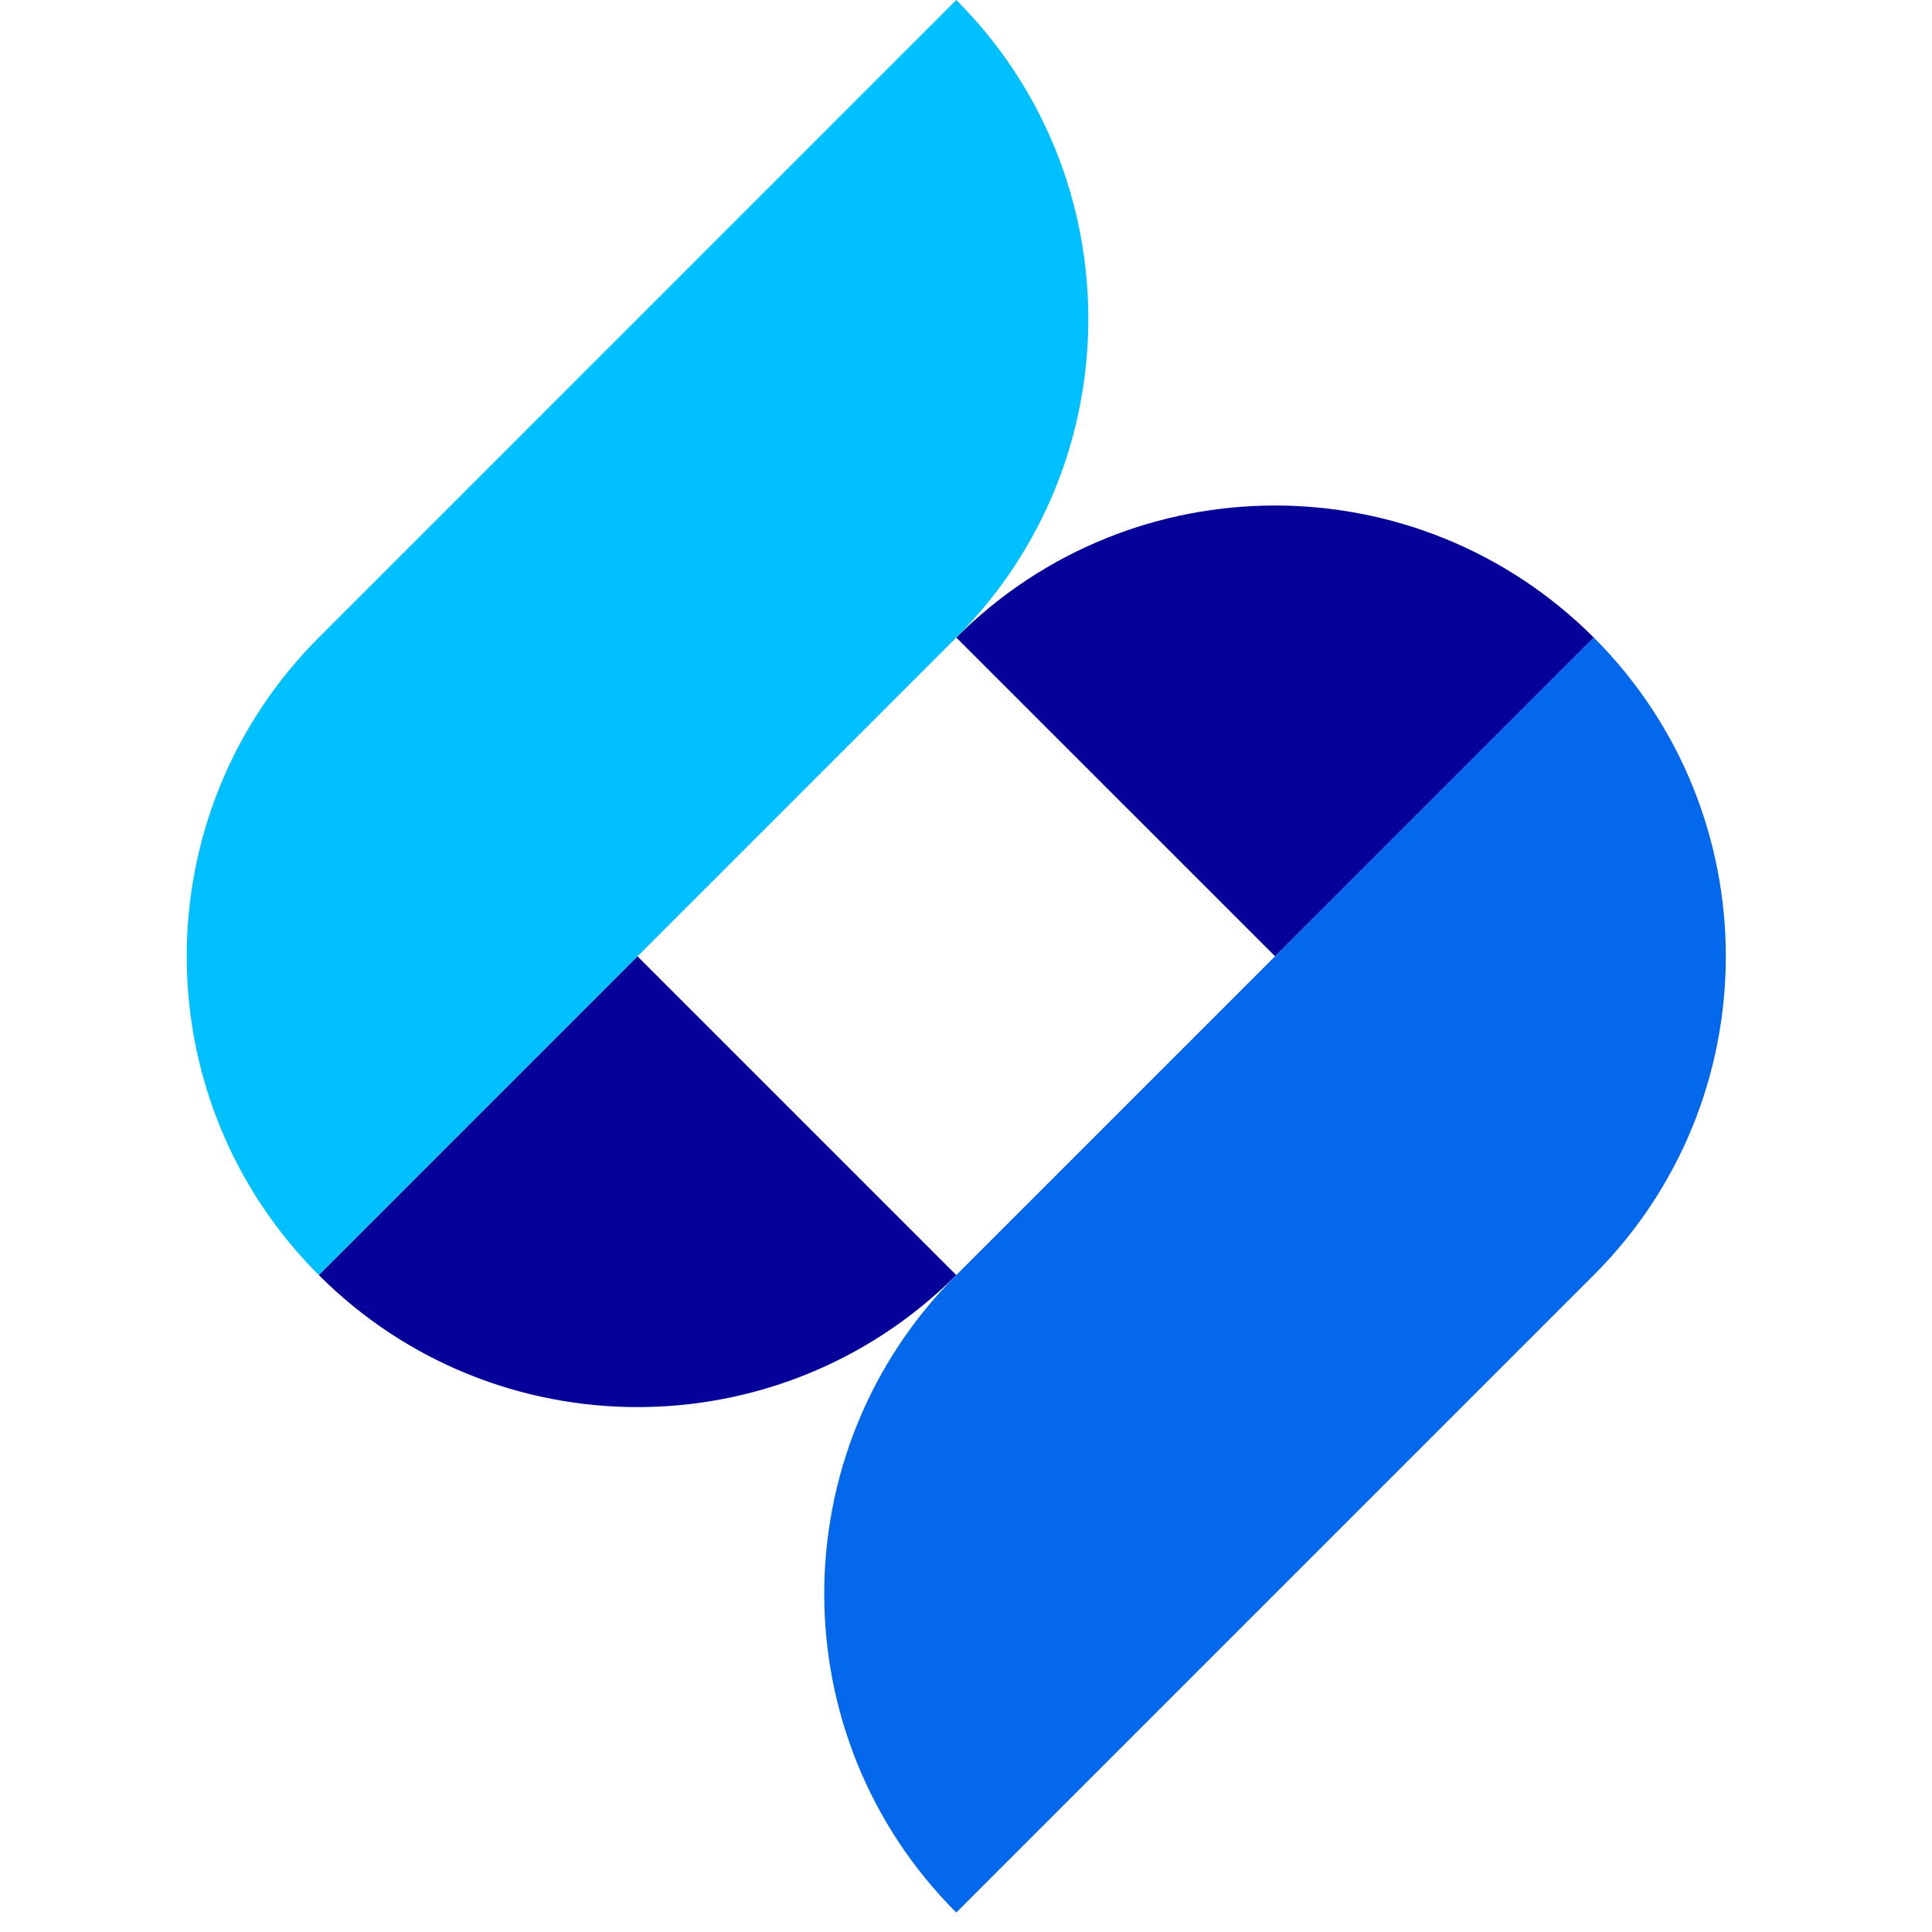 <svg width="32" height="32" viewBox="0 0 32 32" fill="none" xmlns="http://www.w3.org/2000/svg">
<path d="M5.28 21.119L10.559 15.839L15.839 21.119C12.923 24.035 8.196 24.035 5.28 21.119Z" fill="#060198"/>
<path d="M15.839 10.56C18.755 7.644 23.482 7.644 26.398 10.56L21.119 15.839L15.839 10.56Z" fill="#060198"/>
<path d="M5.28 21.119C2.364 18.203 2.364 13.476 5.28 10.56L15.839 0C18.755 2.916 18.755 7.644 15.839 10.56L5.28 21.119Z" fill="#00C0FF"/>
<path fill-rule="evenodd" clip-rule="evenodd" d="M21.119 26.398L15.839 31.678C12.923 28.762 12.923 24.035 15.839 21.119L15.839 21.119L21.119 15.839L21.119 15.839L26.398 10.559C29.314 13.475 29.314 18.203 26.398 21.119L26.398 21.119L21.119 26.398L21.119 26.398Z" fill="#0368EC"/>
</svg>
